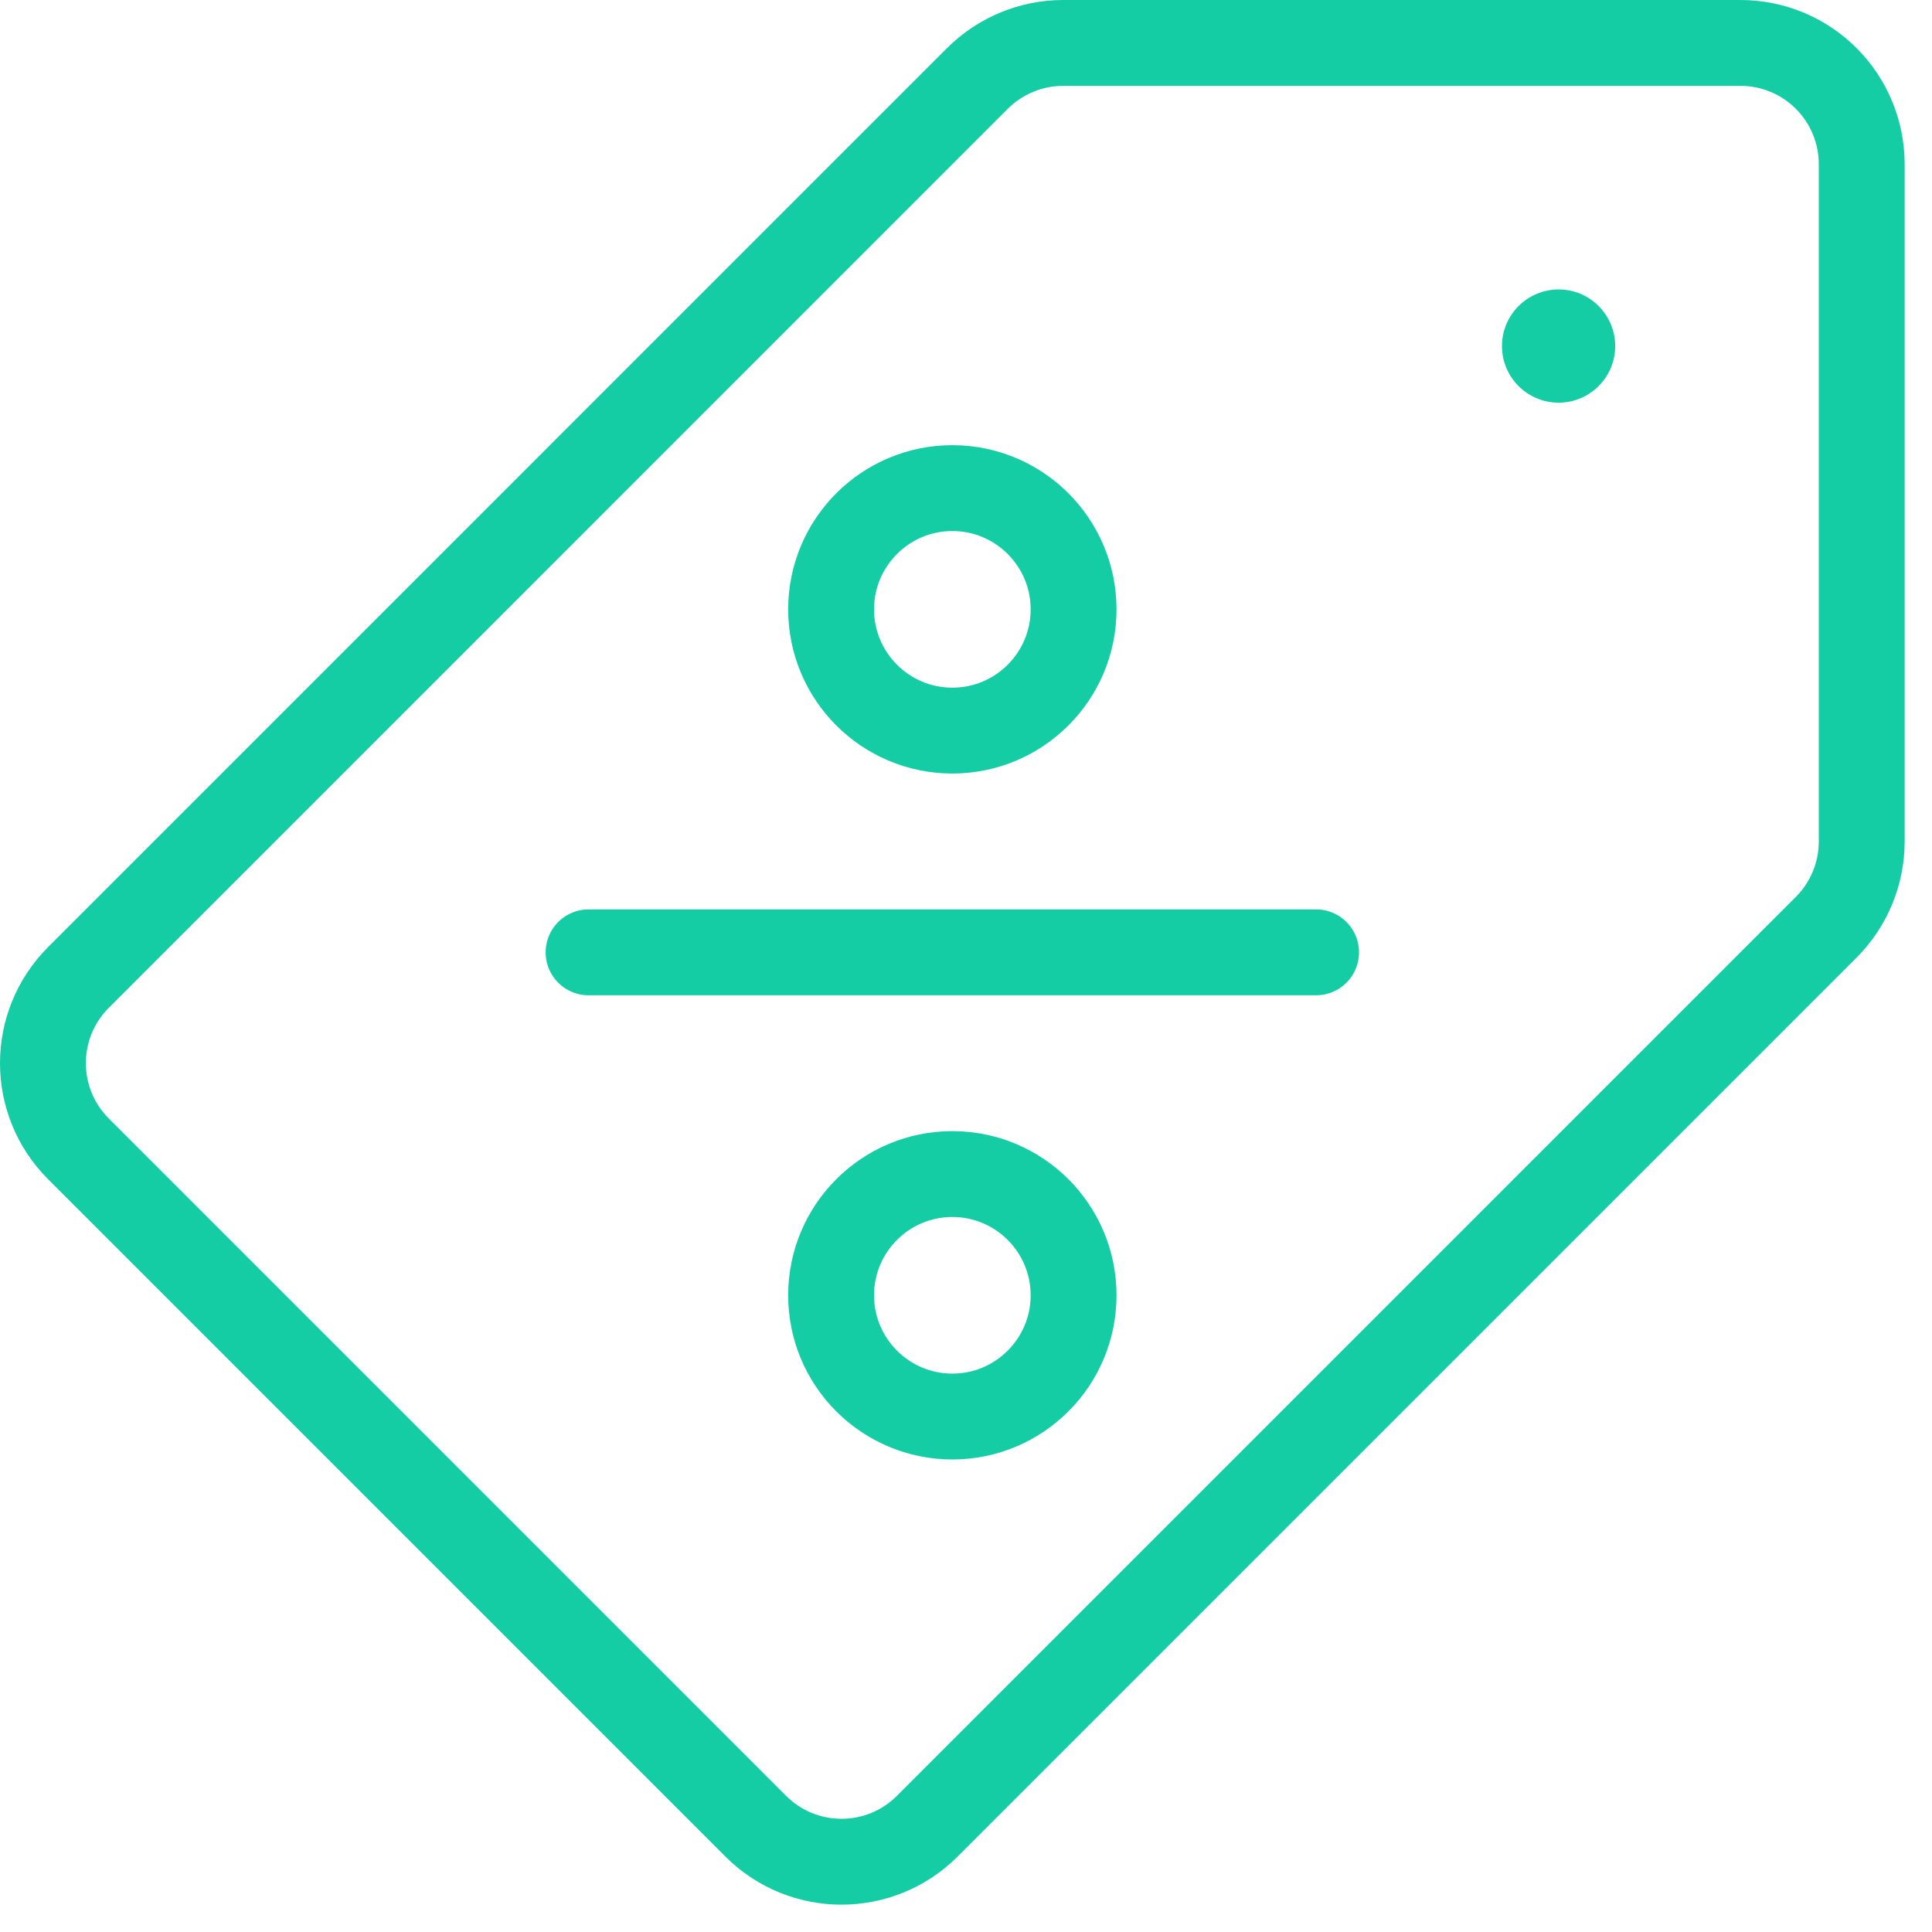<svg width="45" height="45" viewBox="0 0 45 45" fill="none" xmlns="http://www.w3.org/2000/svg">
<path fill-rule="evenodd" clip-rule="evenodd" d="M36.303 6.742C37.031 6.742 37.621 7.333 37.621 8.061C37.621 8.788 37.031 9.379 36.303 9.379C35.575 9.379 34.984 8.788 34.984 8.061C34.984 7.333 35.575 6.742 36.303 6.742Z" fill="#14CDA4"/>
<path d="M42.536 21.597C43.066 21.067 43.363 20.349 43.363 19.599V3.824C43.363 3.075 43.066 2.357 42.536 1.827C42.006 1.297 41.288 1 40.539 1H24.764C24.015 1 23.297 1.297 22.766 1.827L1.828 22.766C0.724 23.87 0.724 25.657 1.828 26.76L17.603 42.536C18.706 43.639 20.494 43.639 21.597 42.536C26.539 37.594 39.182 24.951 42.536 21.597Z" stroke="#14CDA4" stroke-width="2" stroke-miterlimit="10" stroke-linecap="round" stroke-linejoin="round"/>
<path d="M22.182 11.369C23.741 11.369 25.006 12.635 25.006 14.193C25.006 15.752 23.741 17.017 22.182 17.017C20.623 17.017 19.358 15.752 19.358 14.193C19.358 12.635 20.623 11.369 22.182 11.369Z" stroke="#14CDA4" stroke-width="2" stroke-miterlimit="10" stroke-linecap="round" stroke-linejoin="round"/>
<path d="M22.182 27.346C23.741 27.346 25.006 28.611 25.006 30.17C25.006 31.728 23.741 32.994 22.182 32.994C20.623 32.994 19.358 31.728 19.358 30.17C19.358 28.611 20.623 27.346 22.182 27.346Z" stroke="#14CDA4" stroke-width="2" stroke-miterlimit="10" stroke-linecap="round" stroke-linejoin="round"/>
<path d="M13.709 22.182H30.654" stroke="#14CDA4" stroke-width="2" stroke-miterlimit="10" stroke-linecap="round" stroke-linejoin="round"/>
</svg>
